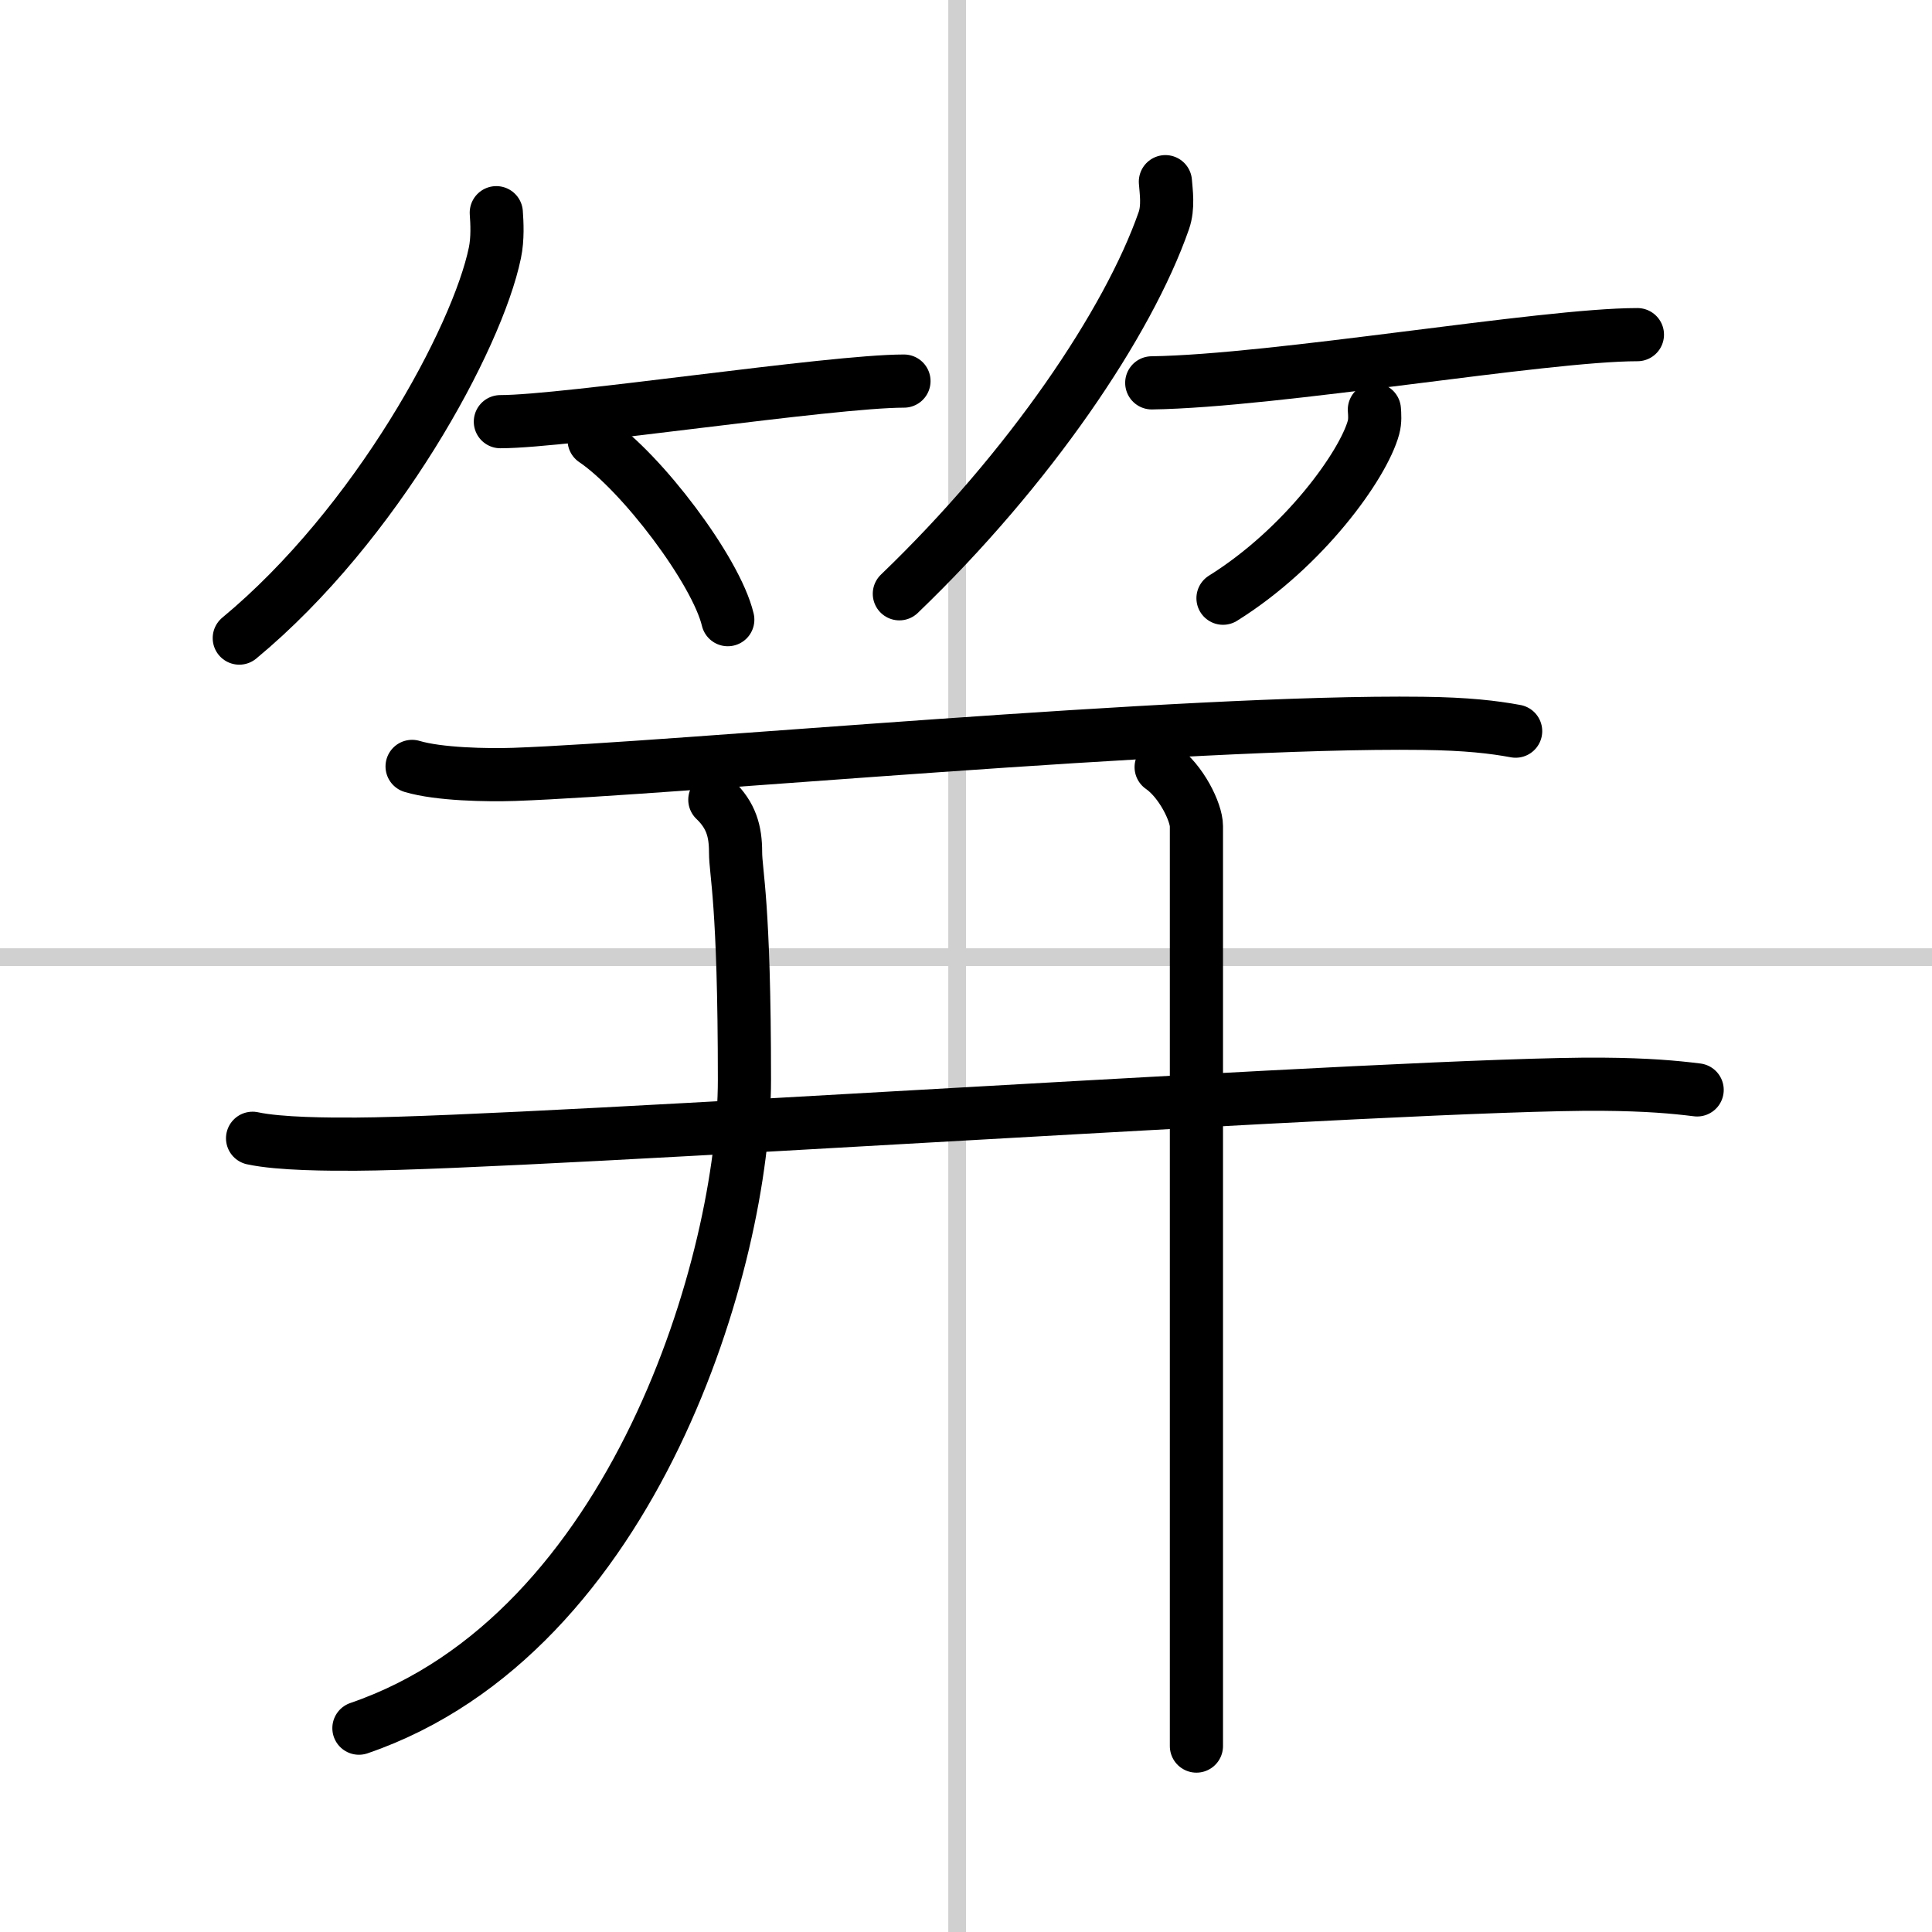 <svg width="400" height="400" viewBox="0 0 109 109" xmlns="http://www.w3.org/2000/svg"><rect x="0" y="0" width="109" height="109" fill="#808080" stroke="none"/><g fill="none" stroke="#000" stroke-linecap="round" stroke-linejoin="round" stroke-width="3"><rect width="100%" height="100%" fill="#fff" stroke="#fff"/><line x1="54" x2="54" y2="109" stroke="#d0d0d0" stroke-width="1"/><line x2="109" y1="54" y2="54" stroke="#d0d0d0" stroke-width="1"/><path d="m28 12c0.04 0.56 0.09 1.46-0.08 2.27-0.99 4.79-6.66 15.3-14.42 21.73"/><path d="m28.23 23.79c3.71 0 18.61-2.29 22.77-2.29"/><path d="m33.52 24.83c2.66 1.79 6.88 7.35 7.54 10.13"/><path d="m65.75 10.25c0.04 0.55 0.18 1.43-0.09 2.2-2.01 5.76-7.56 13.98-14.92 21.05"/><path d="m64.98 21.6c7.02-0.1 22.08-2.72 27.4-2.72"/><path d="m77.54 23.11c0.02 0.25 0.05 0.65-0.05 1.01-0.58 2.12-3.92 6.78-8.49 9.63"/><path d="m23.25 43.24c1.5 0.45 4.24 0.5 5.75 0.45 9.02-0.32 37.75-3.05 51.26-2.88 2.5 0.03 4 0.21 5.25 0.44"/><path d="m14.25 64.22c1.53 0.33 4.35 0.34 5.87 0.33 10.13-0.05 59.71-3.47 70.27-3.38 2.55 0.02 4.08 0.16 5.36 0.32"/><path d="M40.33,45.12c0.92,0.88,1.17,1.78,1.17,2.96c0,1.19,0.5,2.76,0.5,12.84S35.84,92.16,20.25,97.5"/><path d="m65.51 43.28c1.13 0.78 1.99 2.55 1.99 3.33s0 49.57 0 51.9"/></g></svg>
